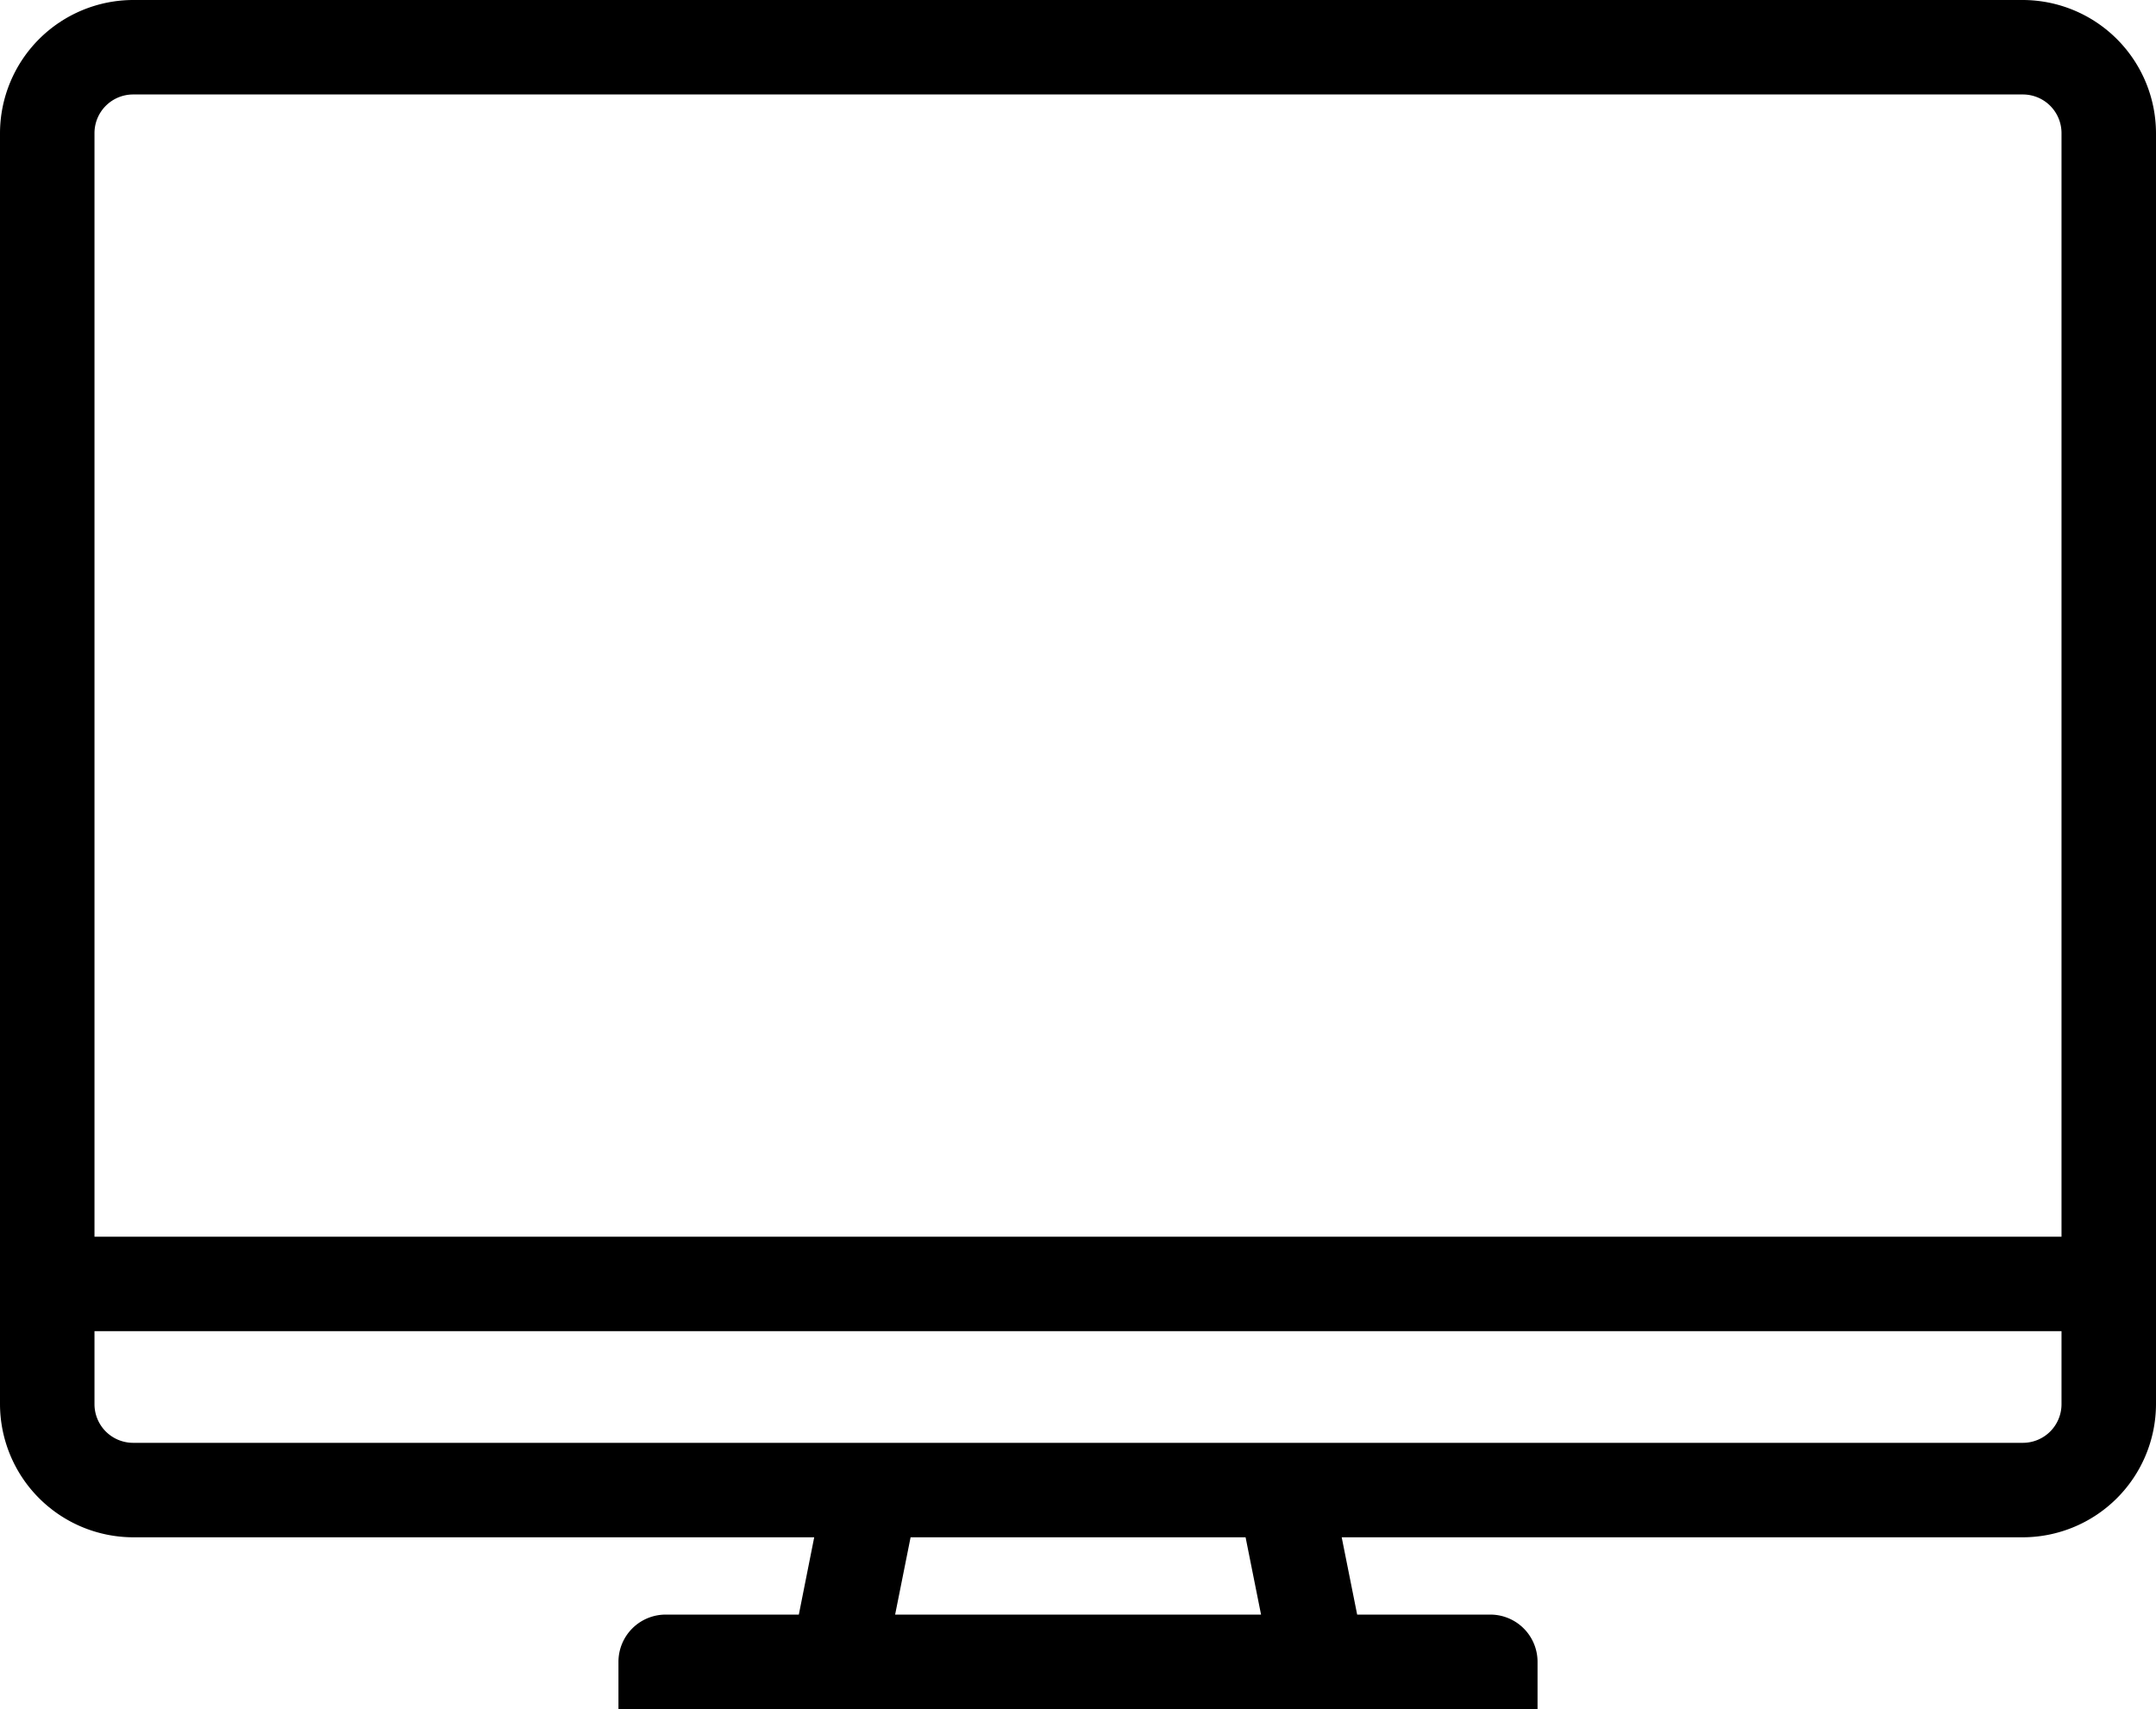 <svg xmlns="http://www.w3.org/2000/svg" viewBox="0 0 502 398"><g id="Layer_2" data-name="Layer 2"><g id="_1_px" data-name="1 px"><path d="M471,0H31A31.08,31.08,0,0,0,0,31V327a31.08,31.08,0,0,0,31,31H189.58L186,376H155a11,11,0,0,0-11,11v11H358V387a11,11,0,0,0-11-11H316l-3.6-18H471a31.08,31.08,0,0,0,31-31V31A31.08,31.08,0,0,0,471,0ZM208.42,376l3.6-18h78l3.6,18ZM480,327a9,9,0,0,1-9,9H31a9,9,0,0,1-9-9V310H480Zm0-39H22V31a9,9,0,0,1,9-9H471a9,9,0,0,1,9,9Z"/></g></g></svg>